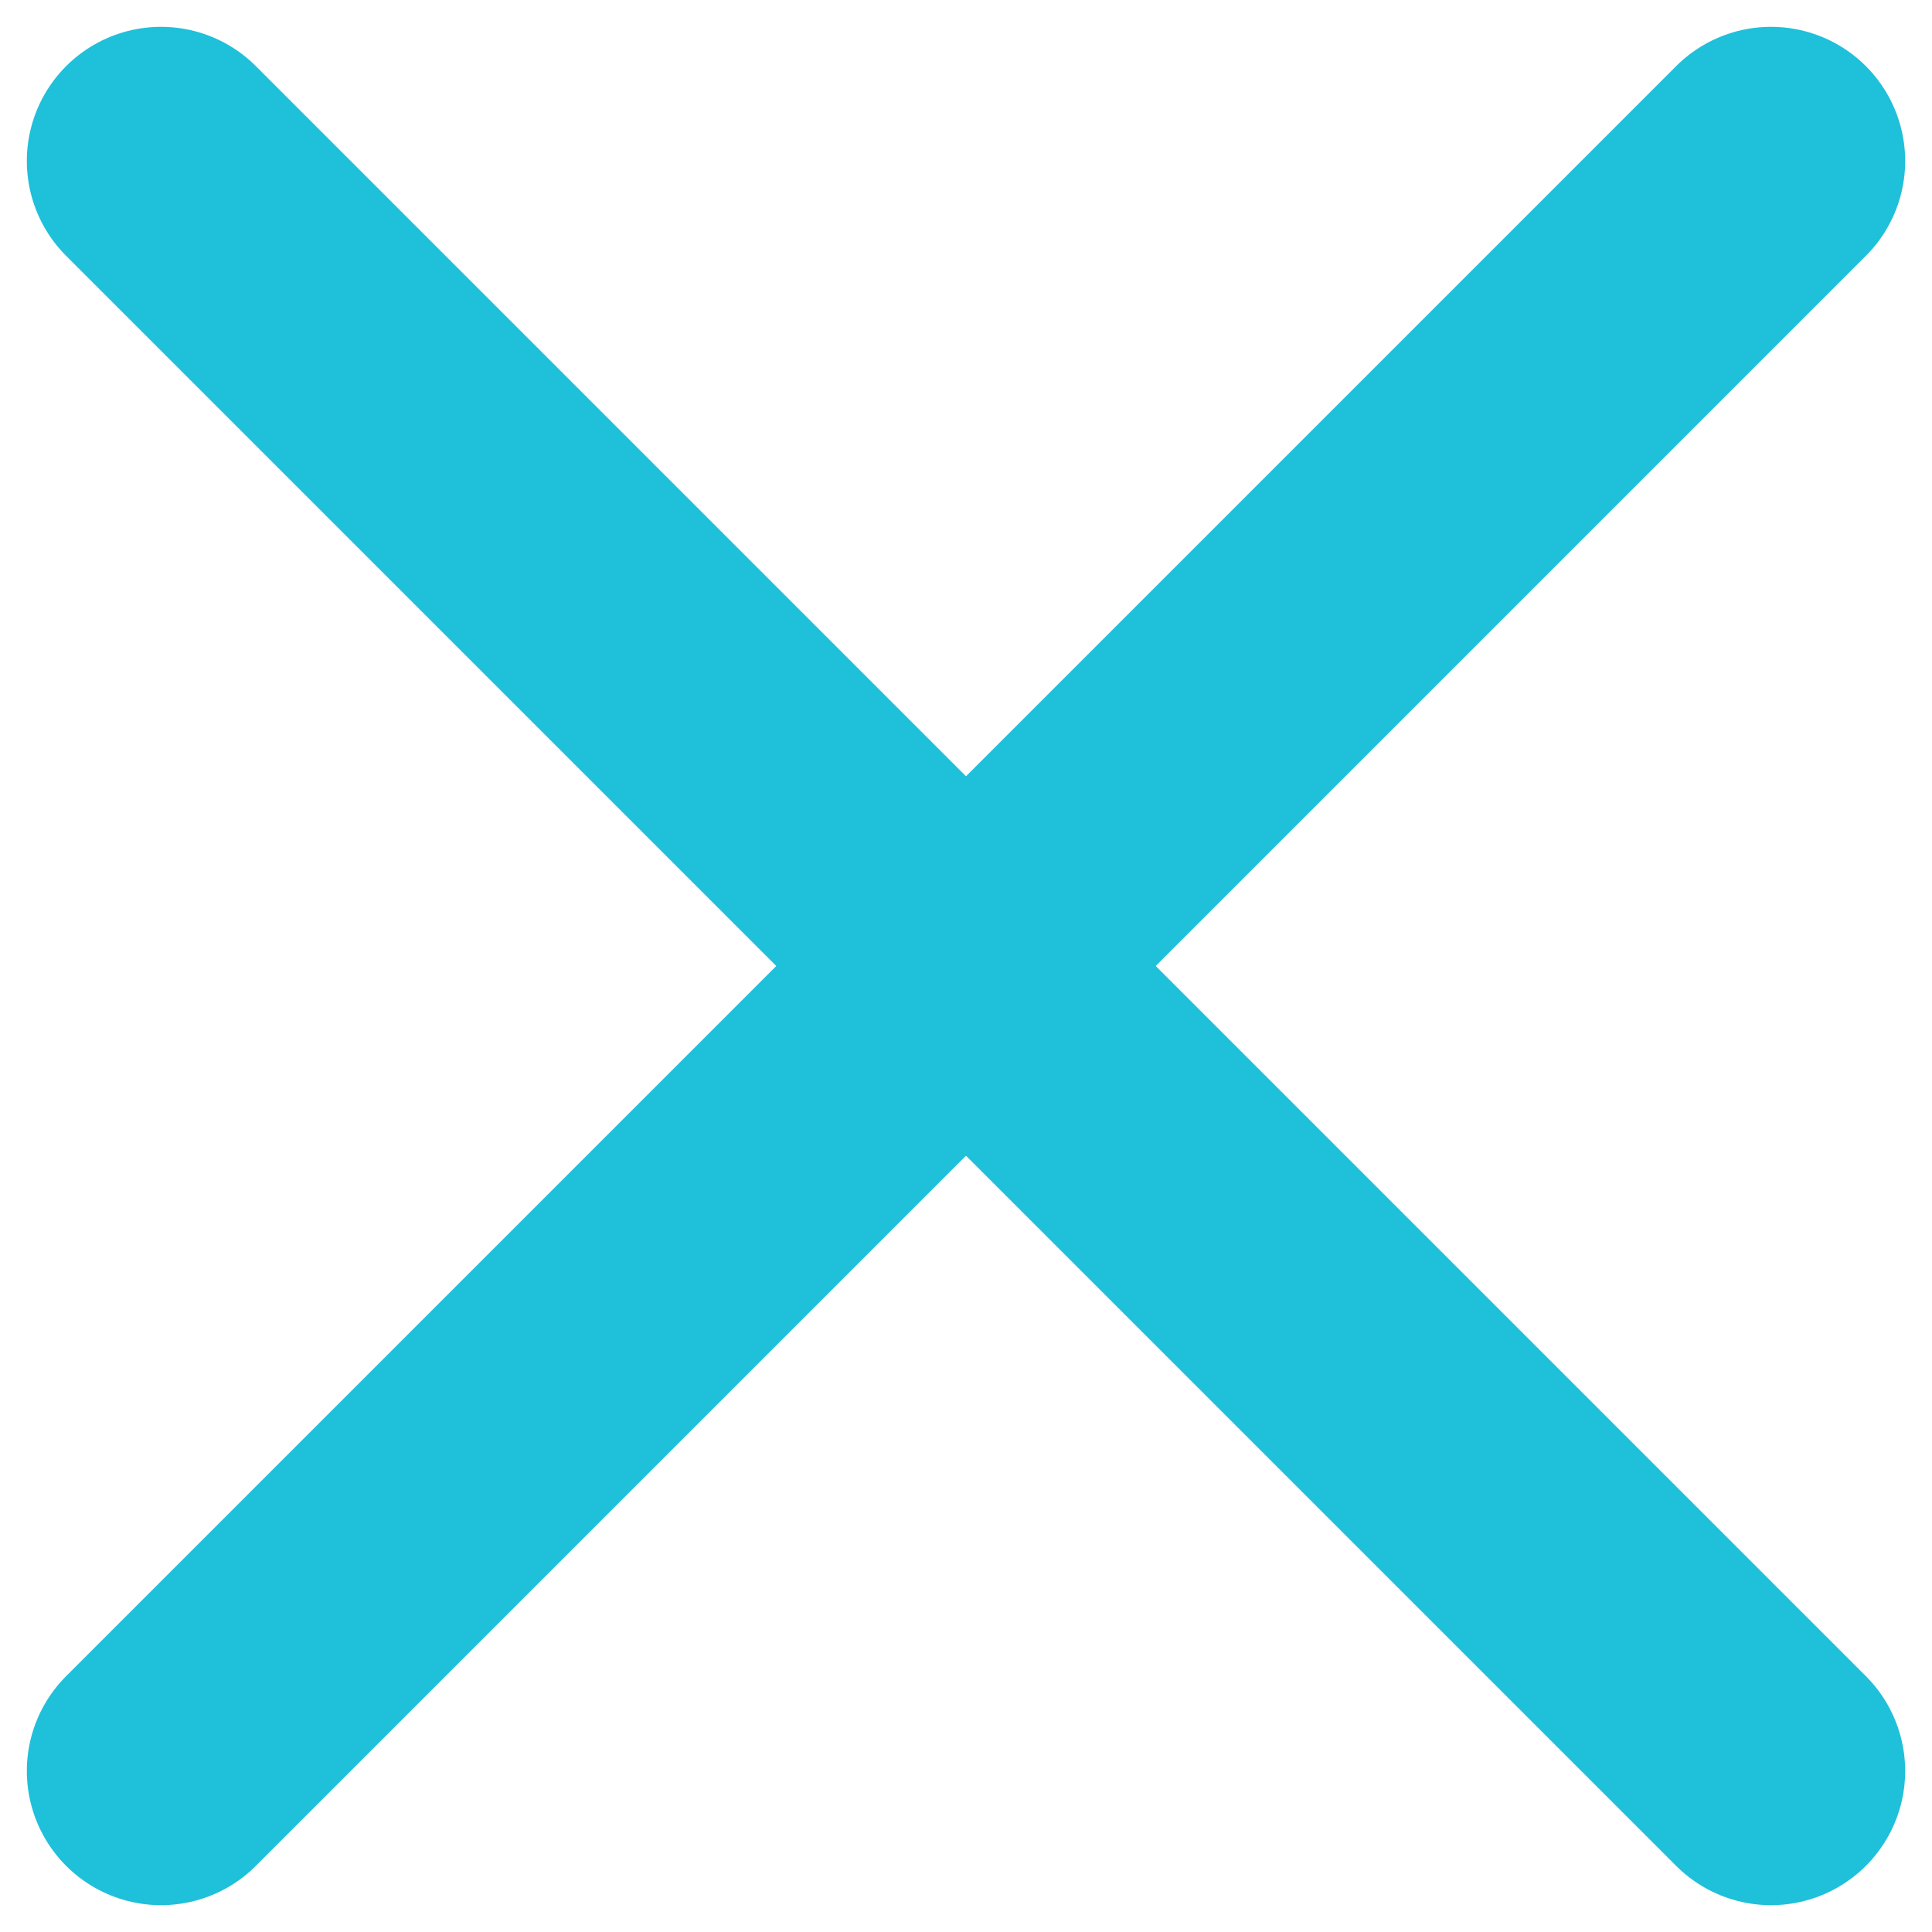 <svg width="18" height="18" viewBox="0 0 18 18" fill="none" xmlns="http://www.w3.org/2000/svg">
<path d="M16.5 1.5L1.5 16.5" stroke="#1FC0DA" stroke-width="2.5" stroke-linecap="round" stroke-linejoin="round"/>
<path d="M1.5 1.5L16.5 16.5" stroke="#1FC0DA" stroke-width="2.5" stroke-linecap="round" stroke-linejoin="round"/>
</svg>
